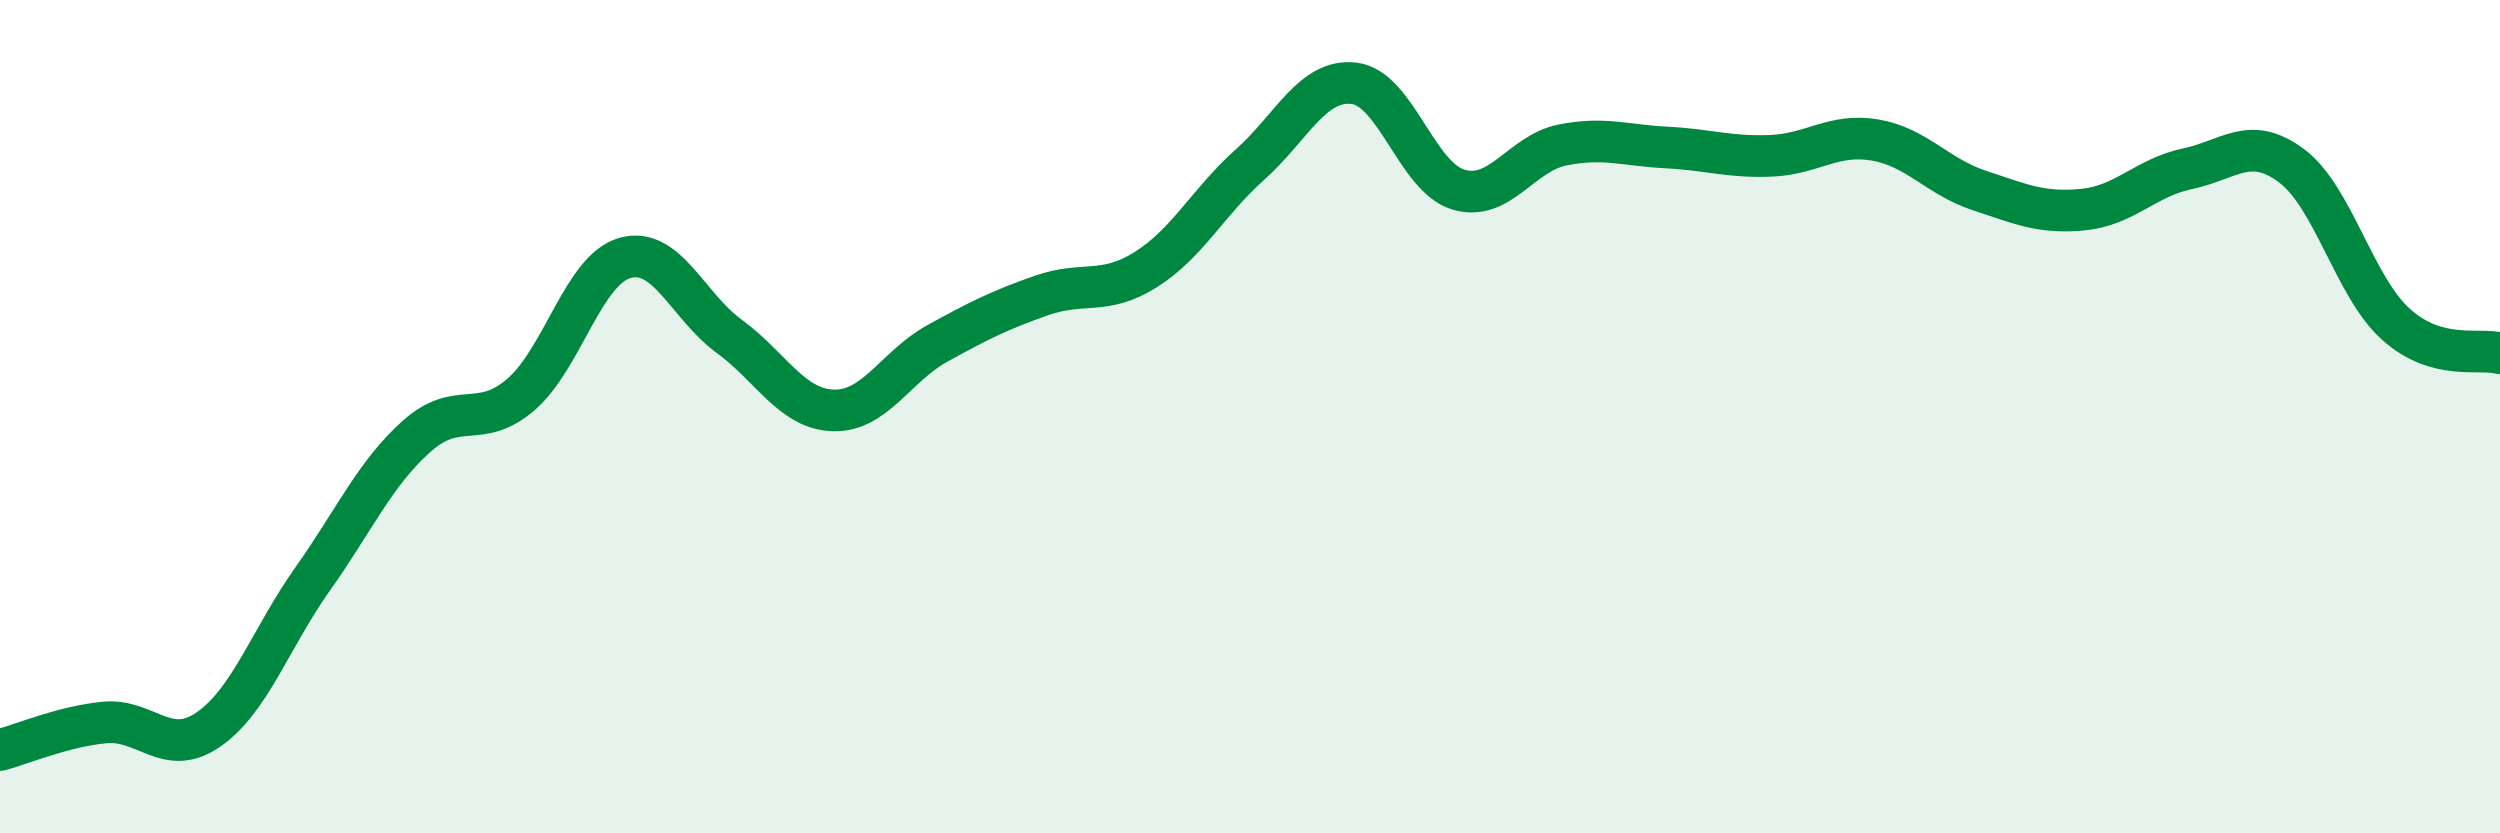 
    <svg width="60" height="20" viewBox="0 0 60 20" xmlns="http://www.w3.org/2000/svg">
      <path
        d="M 0,18 C 0.5,17.87 1.5,17.44 2.5,17.34 C 3.5,17.24 4,18.2 5,17.51 C 6,16.82 6.5,15.31 7.5,13.9 C 8.5,12.49 9,11.36 10,10.47 C 11,9.58 11.5,10.33 12.5,9.47 C 13.5,8.61 14,6.47 15,6.19 C 16,5.91 16.5,7.34 17.5,8.07 C 18.5,8.8 19,9.82 20,9.85 C 21,9.88 21.5,8.79 22.5,8.24 C 23.5,7.69 24,7.44 25,7.09 C 26,6.74 26.5,7.1 27.5,6.47 C 28.5,5.84 29,4.84 30,3.95 C 31,3.06 31.5,1.88 32.5,2 C 33.5,2.12 34,4.25 35,4.55 C 36,4.85 36.5,3.68 37.5,3.48 C 38.5,3.28 39,3.49 40,3.54 C 41,3.59 41.5,3.78 42.5,3.74 C 43.5,3.7 44,3.19 45,3.36 C 46,3.53 46.5,4.24 47.5,4.57 C 48.5,4.9 49,5.13 50,5.03 C 51,4.93 51.5,4.26 52.5,4.05 C 53.5,3.84 54,3.23 55,3.98 C 56,4.73 56.5,6.88 57.5,7.78 C 58.5,8.68 59.5,8.34 60,8.48L60 20L0 20Z"
        fill="#008740"
        opacity="0.1"
        stroke-linecap="round"
        stroke-linejoin="round"
      />
      <path
        d="M 0,18 C 0.5,17.87 1.5,17.44 2.5,17.34 C 3.5,17.24 4,18.2 5,17.51 C 6,16.82 6.5,15.31 7.5,13.9 C 8.5,12.49 9,11.36 10,10.47 C 11,9.58 11.5,10.33 12.5,9.47 C 13.5,8.61 14,6.47 15,6.19 C 16,5.91 16.5,7.34 17.5,8.07 C 18.5,8.8 19,9.82 20,9.85 C 21,9.88 21.5,8.79 22.5,8.24 C 23.5,7.69 24,7.44 25,7.09 C 26,6.74 26.5,7.1 27.5,6.47 C 28.5,5.84 29,4.84 30,3.95 C 31,3.06 31.5,1.88 32.5,2 C 33.5,2.12 34,4.25 35,4.55 C 36,4.85 36.5,3.68 37.5,3.48 C 38.5,3.28 39,3.49 40,3.54 C 41,3.59 41.5,3.78 42.5,3.74 C 43.5,3.7 44,3.19 45,3.36 C 46,3.53 46.5,4.24 47.5,4.57 C 48.5,4.9 49,5.13 50,5.03 C 51,4.93 51.5,4.26 52.5,4.05 C 53.5,3.84 54,3.23 55,3.98 C 56,4.73 56.5,6.88 57.5,7.78 C 58.5,8.68 59.5,8.34 60,8.48"
        stroke="#008740"
        stroke-width="1"
        fill="none"
        stroke-linecap="round"
        stroke-linejoin="round"
      />
    </svg>
  
